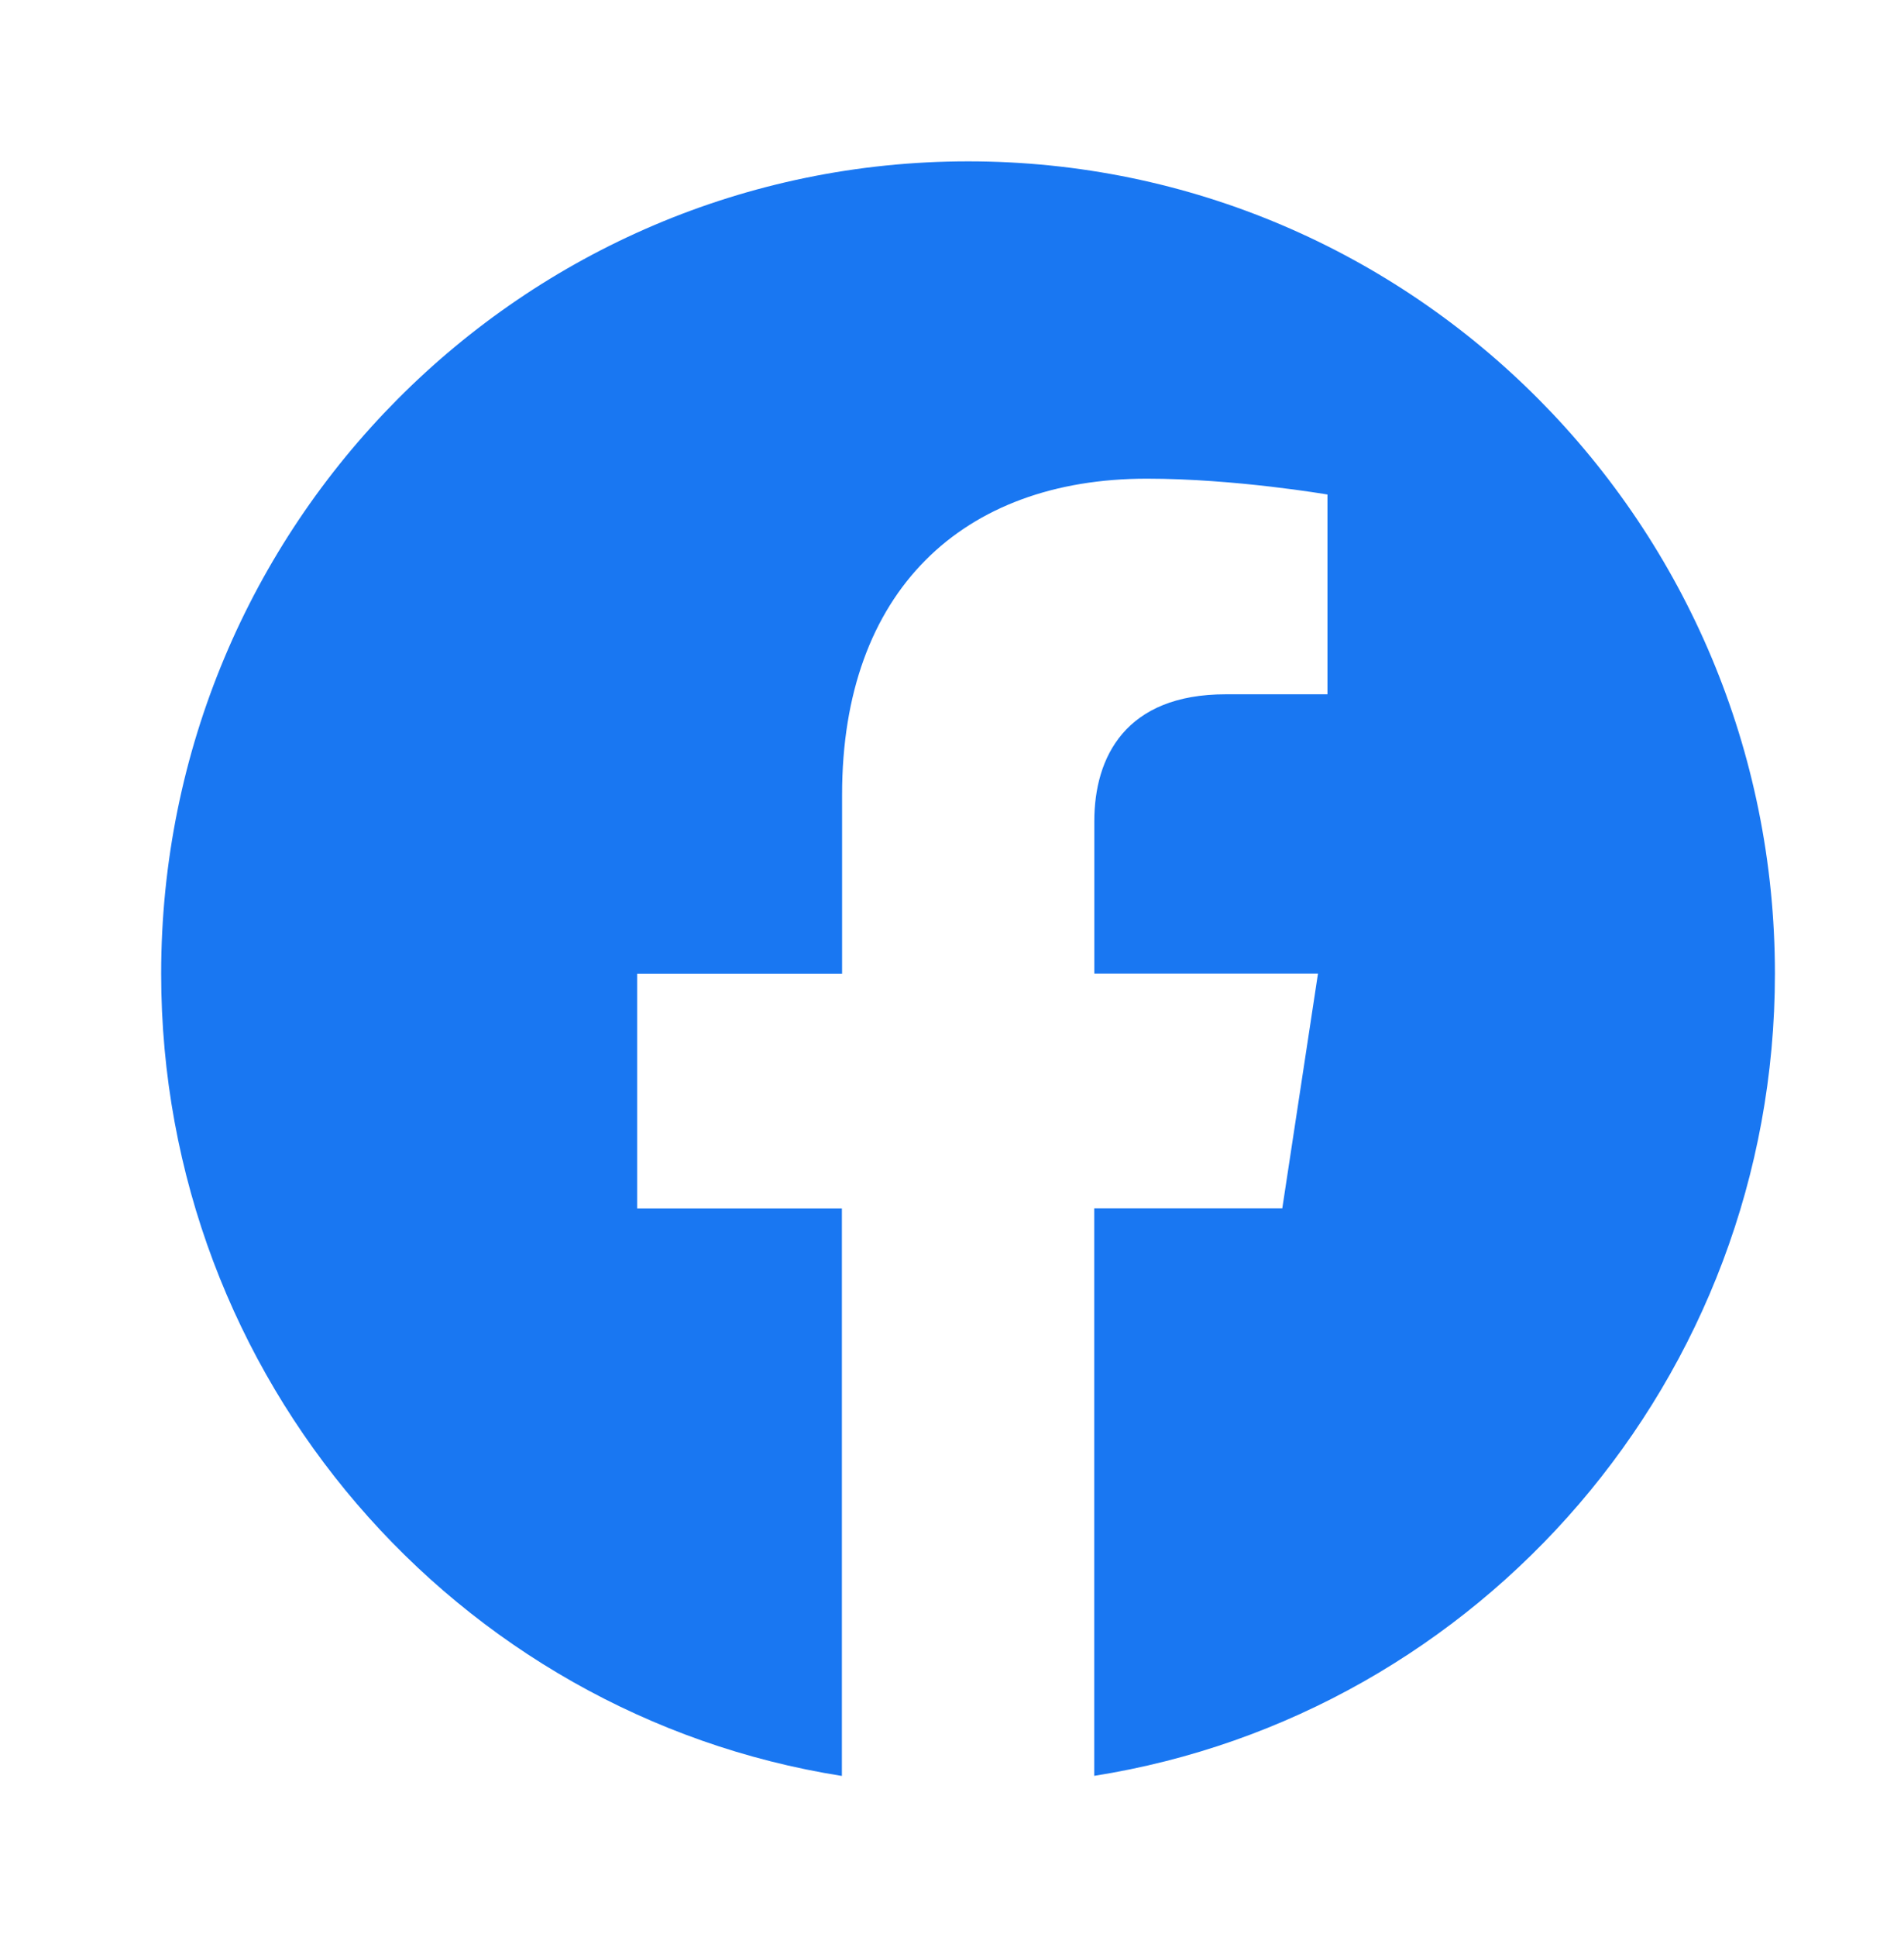 <svg width="59" height="60" viewBox="0 0 59 60" fill="none" xmlns="http://www.w3.org/2000/svg">
<g filter="url(#filter0_d)">
<path d="M55 29.153C55 15.259 43.807 3.997 30 3.997C16.188 4 4.994 15.259 4.994 29.156C4.994 41.709 14.138 52.116 26.088 54.003V36.425H19.744V29.156H26.094V23.609C26.094 17.306 29.828 13.825 35.538 13.825C38.275 13.825 41.135 14.316 41.135 14.316V20.503H37.982C34.879 20.503 33.91 22.444 33.91 24.434V29.153H40.841L39.735 36.422H33.907V54C45.857 52.113 55 41.706 55 29.153Z" fill="#1977F2"/>
</g>
<defs>
<filter id="filter0_d" x="0.994" y="0.997" width="58.006" height="58.006" filterUnits="userSpaceOnUse" color-interpolation-filters="sRGB">
<feFlood flood-opacity="0" result="BackgroundImageFix"/>
<feColorMatrix in="SourceAlpha" type="matrix" values="0 0 0 0 0 0 0 0 0 0 0 0 0 0 0 0 0 0 127 0"/>
<feOffset dy="1"/>
<feGaussianBlur stdDeviation="2"/>
<feColorMatrix type="matrix" values="0 0 0 0 0 0 0 0 0 0 0 0 0 0 0 0 0 0 0.25 0"/>
<feBlend mode="normal" in2="BackgroundImageFix" result="effect1_dropShadow"/>
<feBlend mode="normal" in="SourceGraphic" in2="effect1_dropShadow" result="shape"/>
</filter>
</defs>
</svg>
